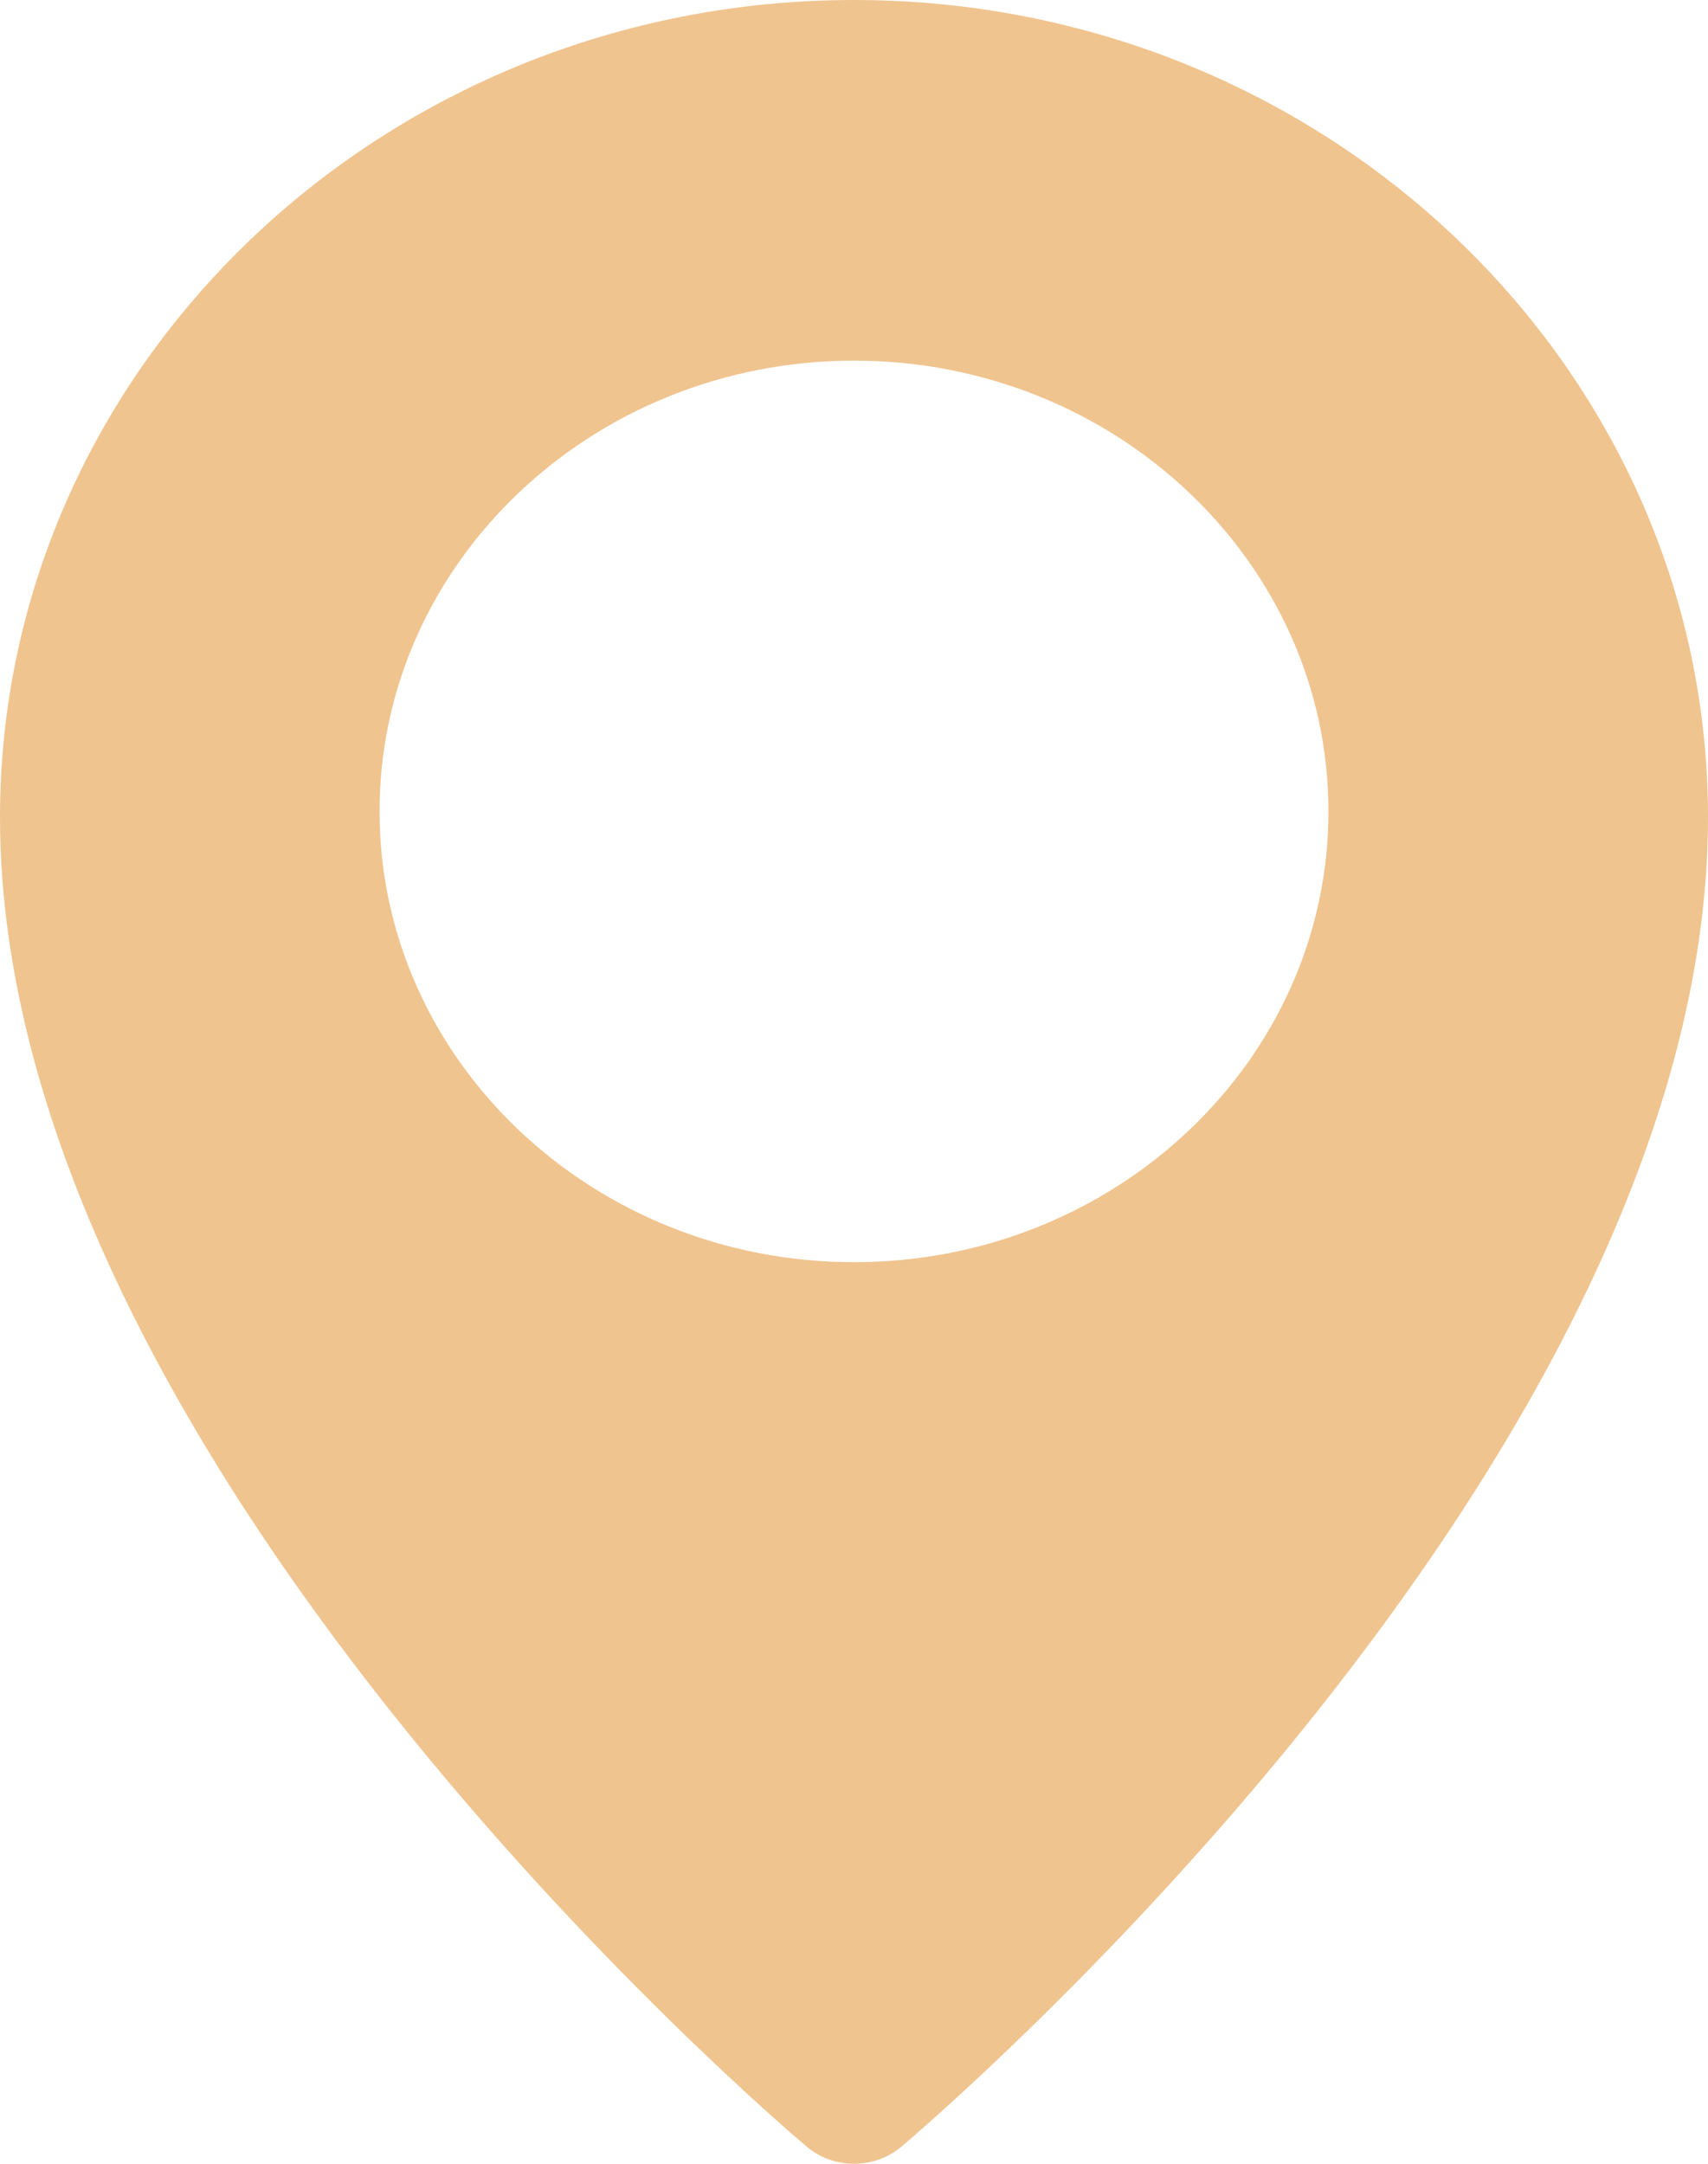 <?xml version="1.0" encoding="UTF-8"?> <svg xmlns="http://www.w3.org/2000/svg" width="60" height="76" viewBox="0 0 60 76" fill="none"> <path d="M30 0C13.46 0 0 12.876 0 28.706C0 51.199 27.18 74.423 28.337 75.398C28.813 75.8 29.407 76 30 76C30.593 76 31.187 75.8 31.663 75.401C32.82 74.423 60 51.199 60 28.706C60 12.876 46.54 0 30 0ZM30 44.333C20.81 44.333 13.333 37.23 13.333 28.5C13.333 19.77 20.81 12.667 30 12.667C39.19 12.667 46.667 19.77 46.667 28.5C46.667 37.23 39.19 44.333 30 44.333Z" fill="#F0C48F"></path> </svg> 